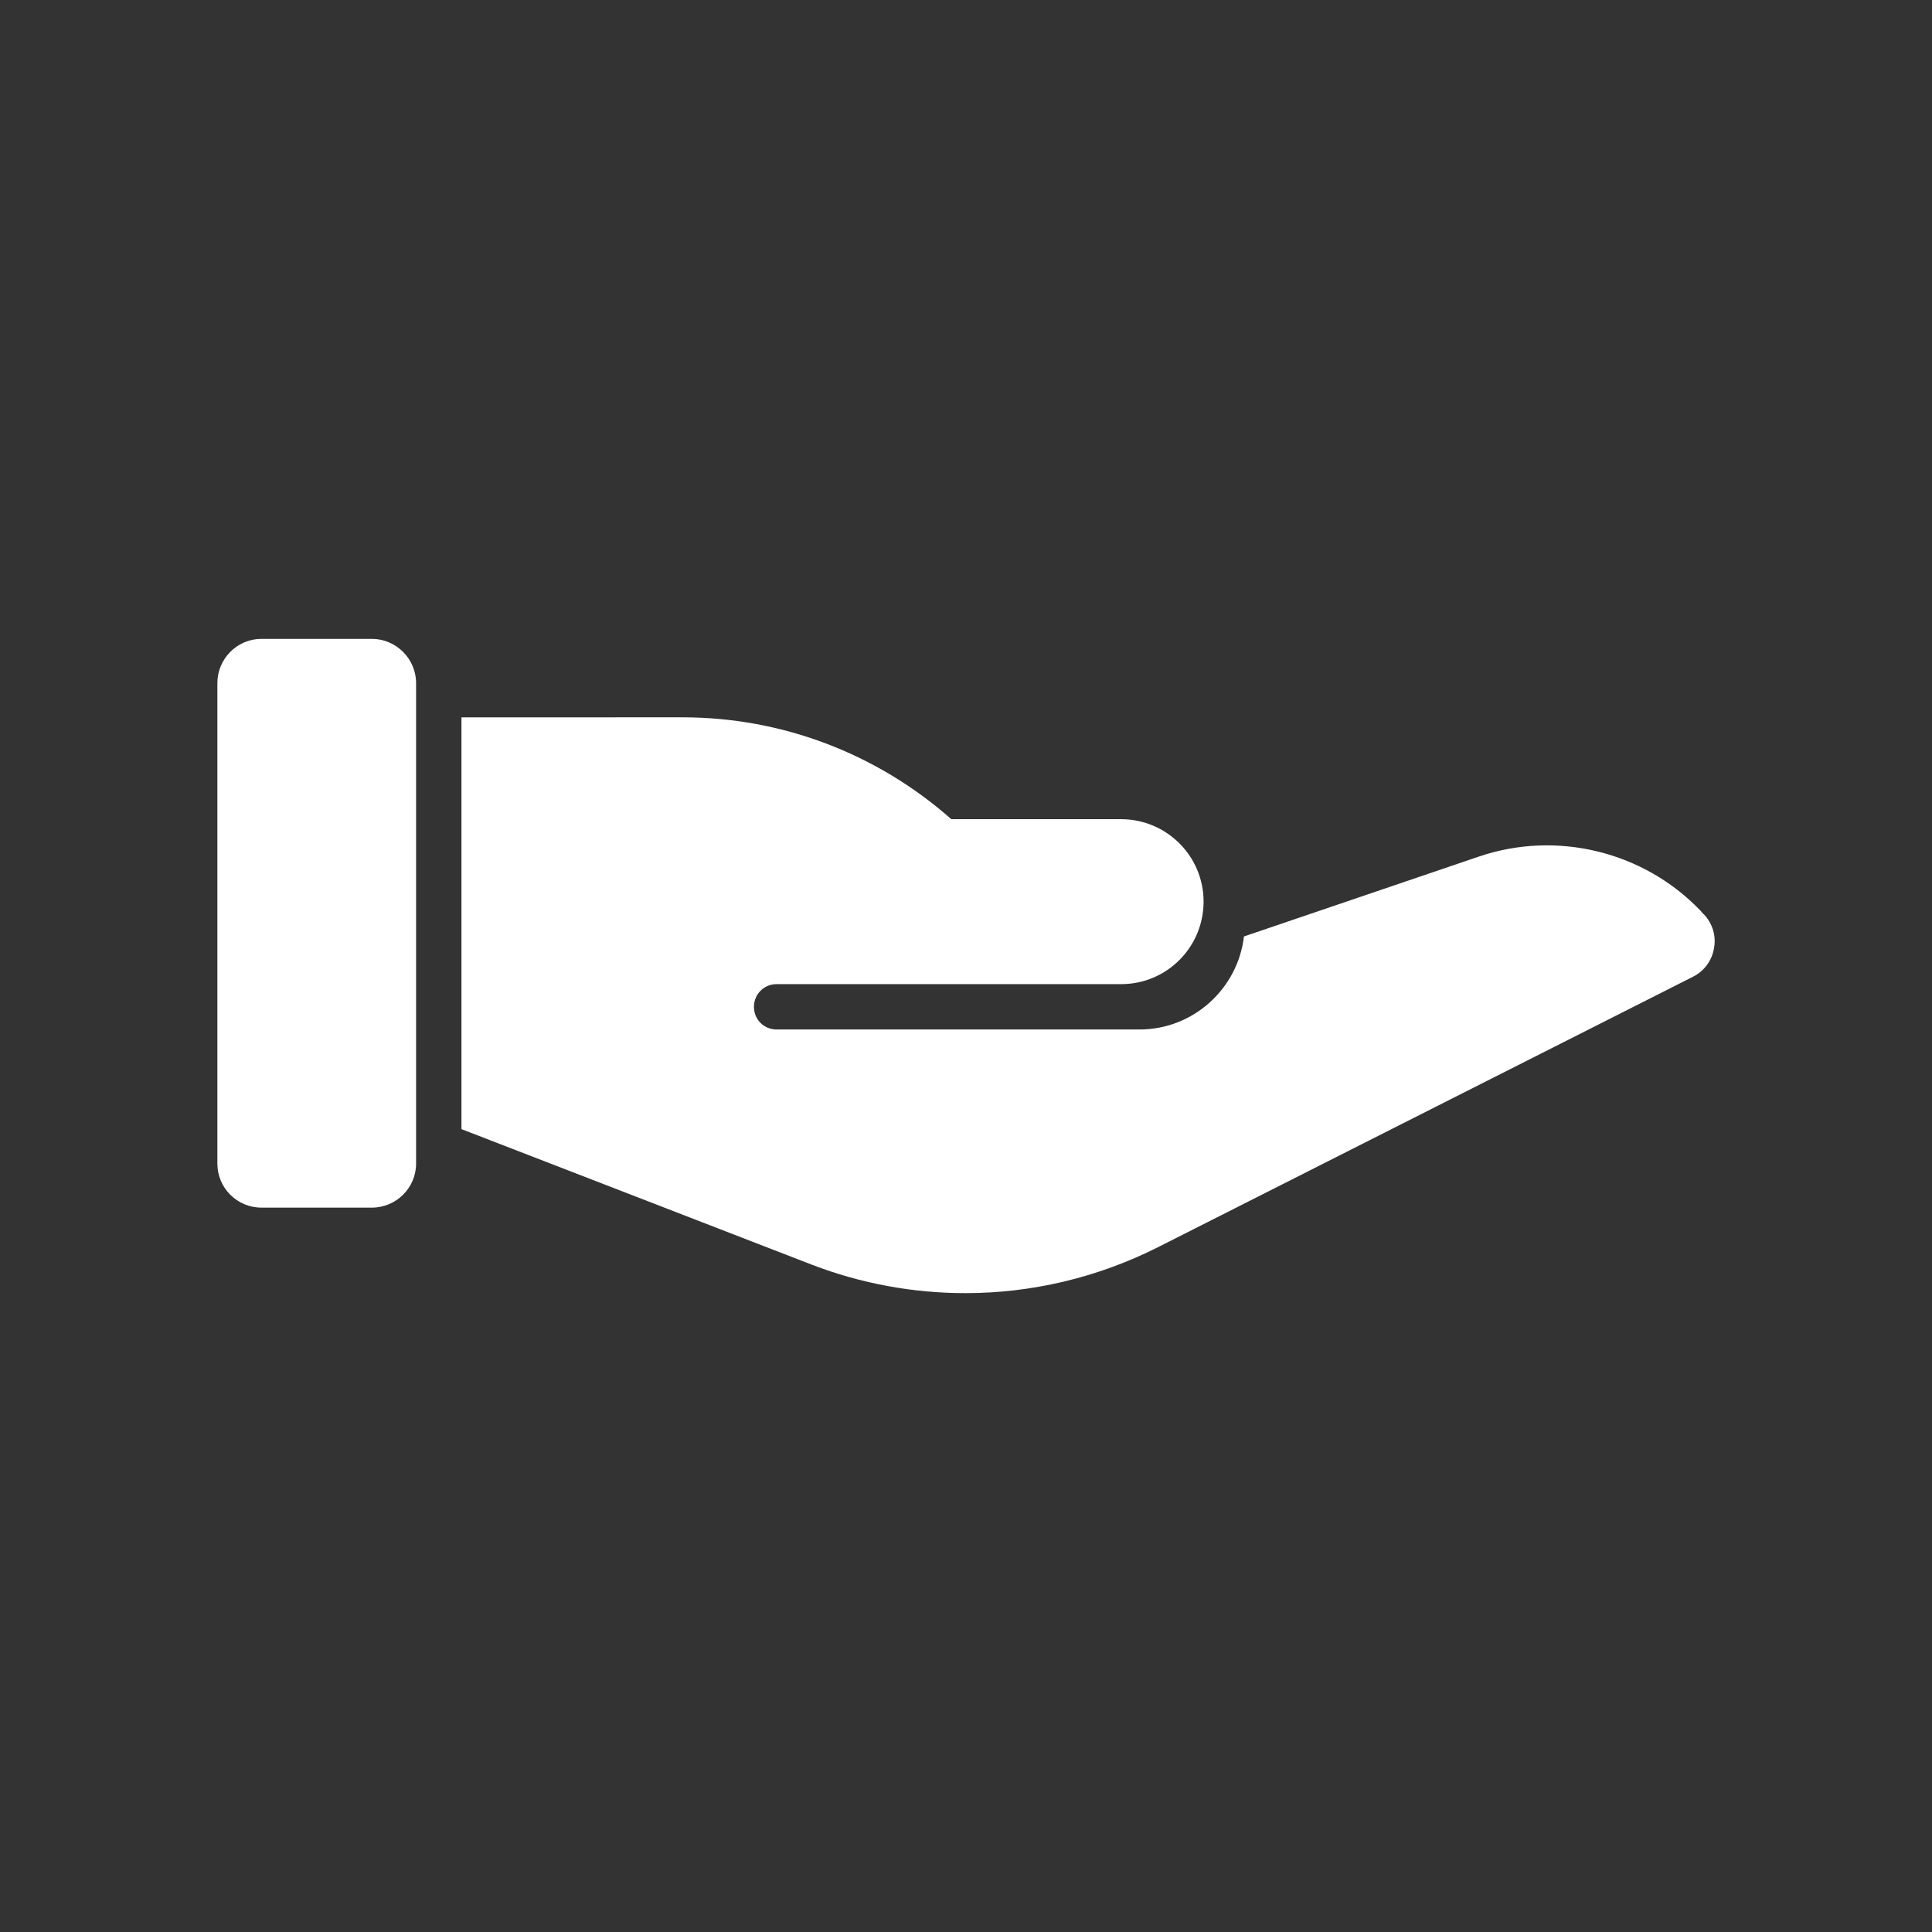 <svg fill="none" height="76" viewBox="0 0 76 76" width="76" xmlns="http://www.w3.org/2000/svg"><rect x="0" y="0" width="76" height="76" fill="#333333" stroke="none"/><g fill="#fff"><path d="m14.628 47.505c.955 0 1.74-.776 1.74-1.731v-18.902c0-.955-.785-1.74-1.74-1.74h-4.346c-.955 0-1.731.785-1.731 1.74v18.902c0 .955.776 1.731 1.731 1.731z"/><path d="m18.153 28.219v16.198l13.771 5.328c1.946.75 3.998 1.124 6.051 1.124 2.597 0 5.194-.607 7.568-1.803l21.062-10.647c.437-.223.741-.634.821-1.125.089-.482-.062-.973-.402-1.33 0 0 0 0-.009 0l-.125-.143c-2.231-2.329-5.658-3.168-8.719-2.124l-9.237 3.141c-.241 2.053-1.99 3.659-4.105 3.659h-14.279c-.5 0-.892-.393-.892-.892 0-.491.393-.892.892-.892h13.556c1.794 0 3.24-1.455 3.24-3.248 0-.892-.366-1.705-.946-2.285-.589-.589-1.401-.955-2.294-.955h-6.684c-2.918-2.579-6.658-4.007-10.567-4.007z"/></g></svg>